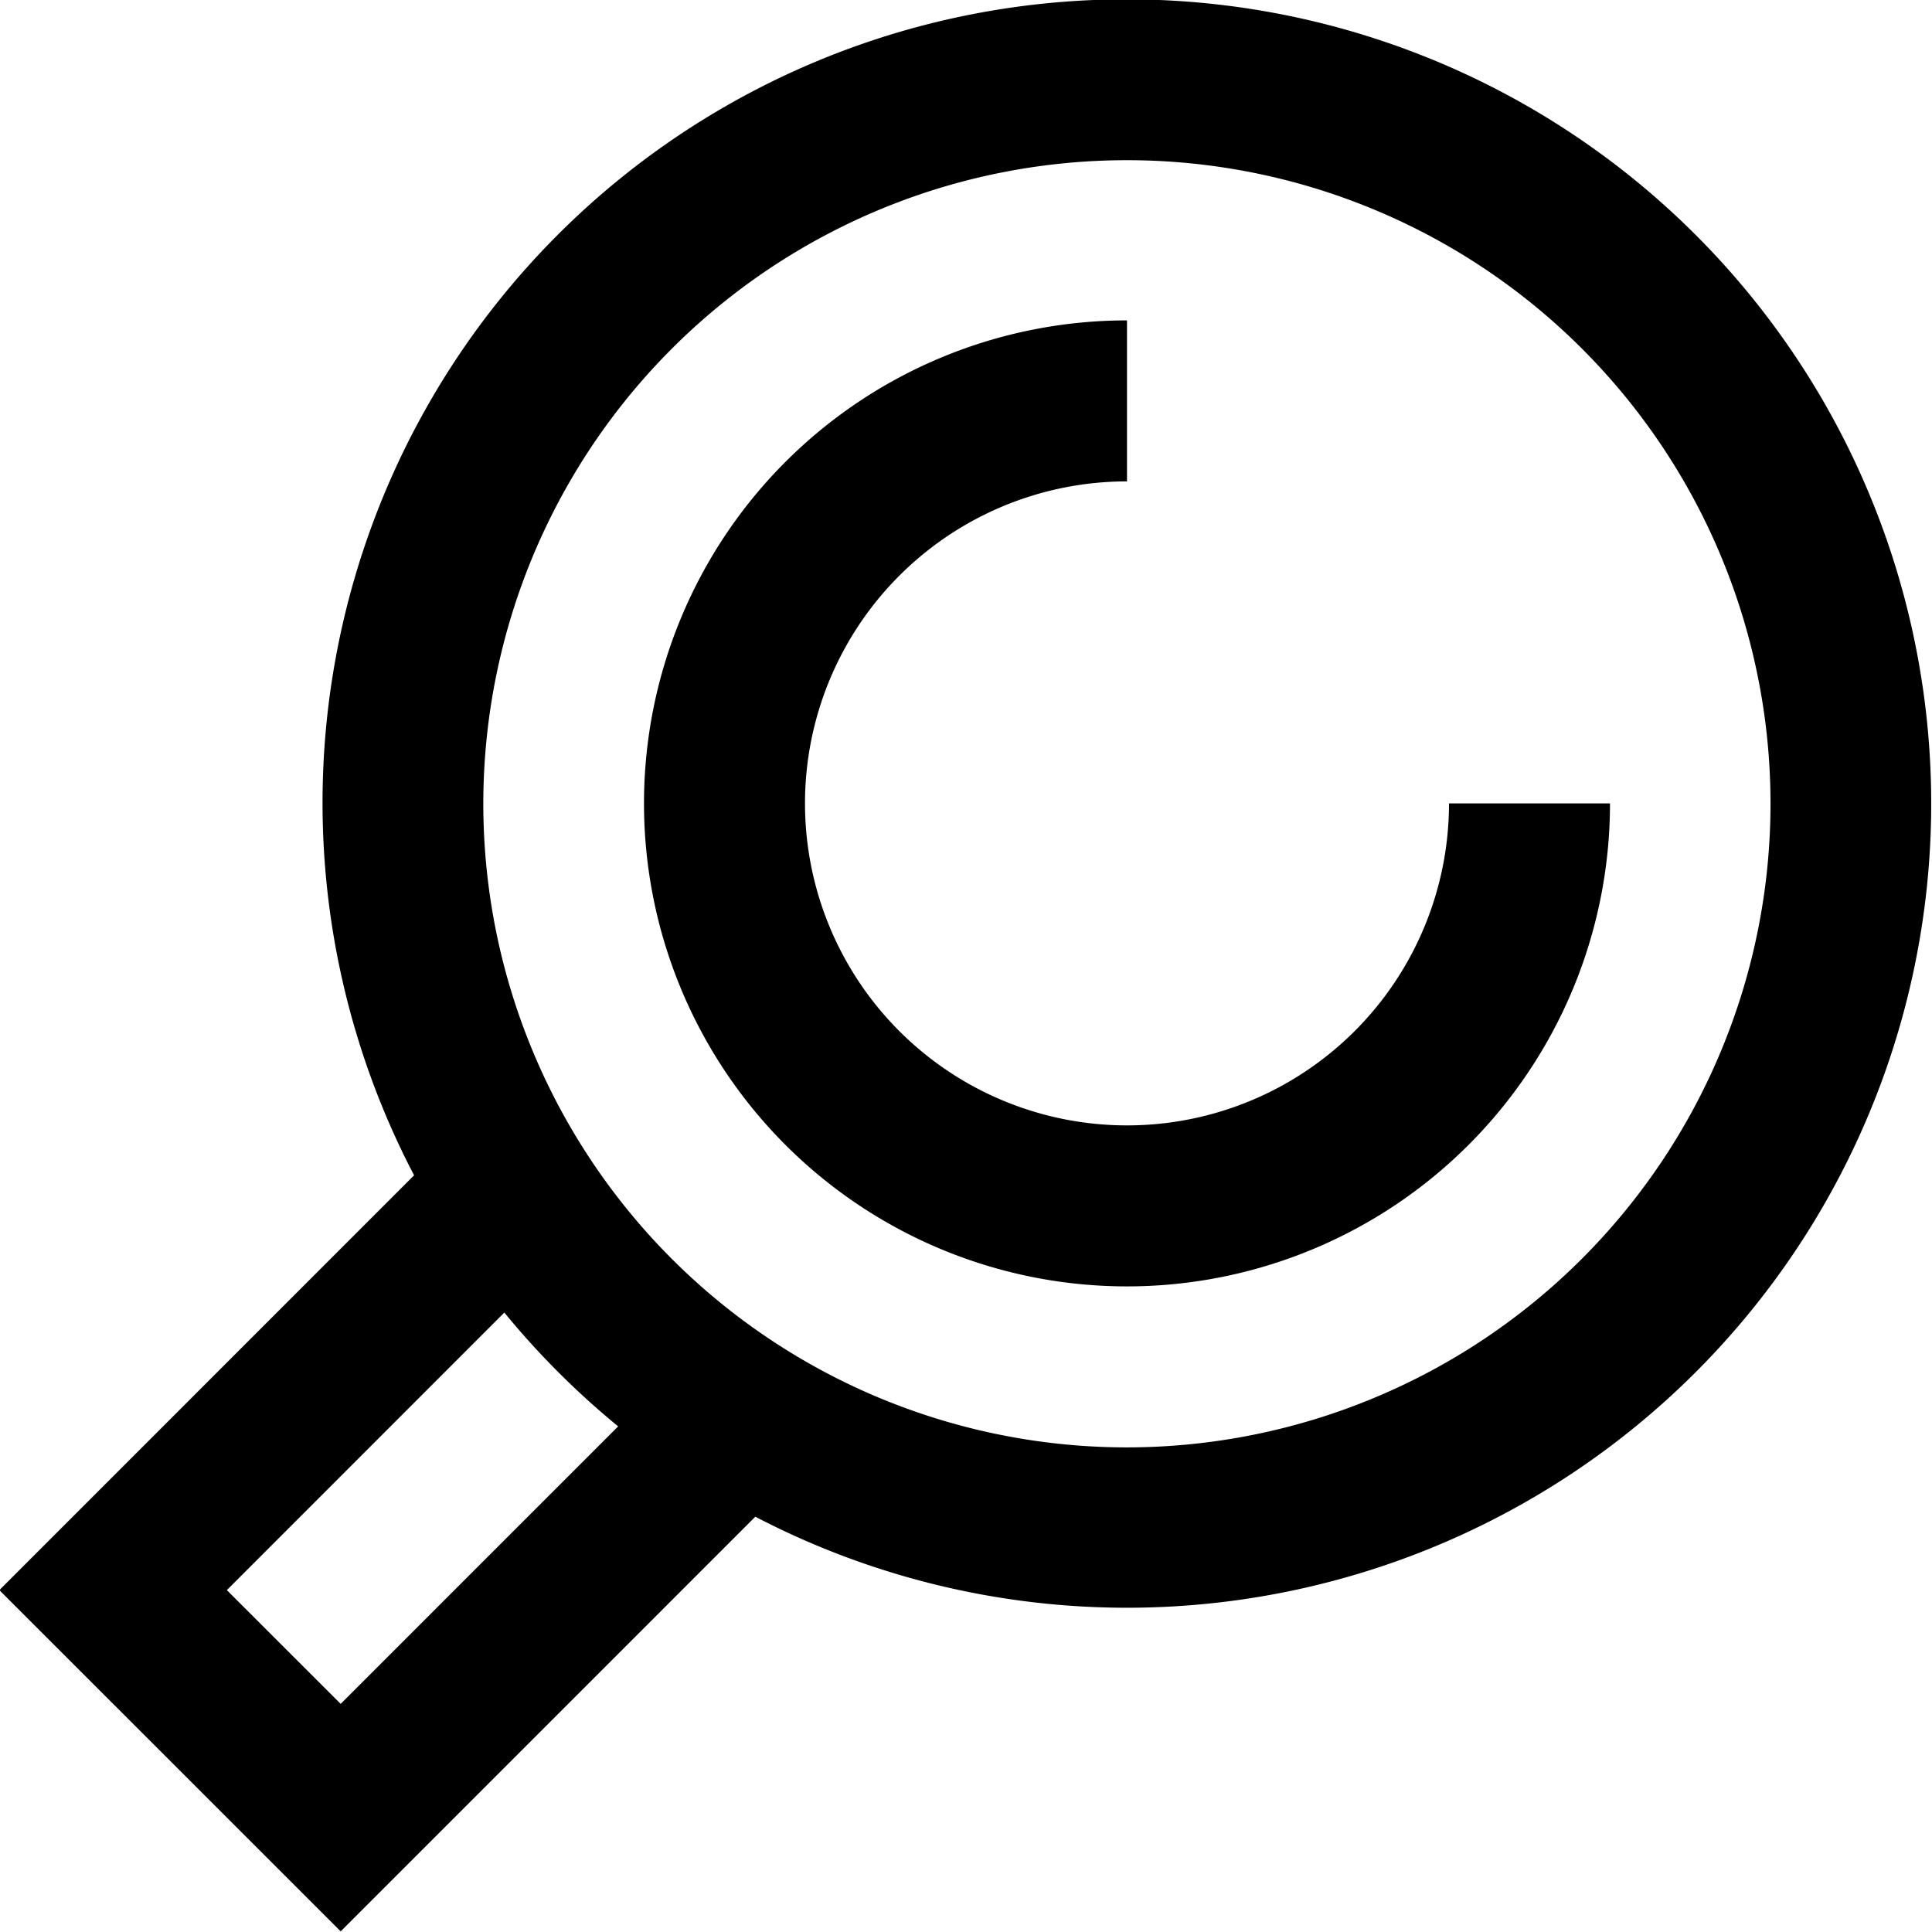 <?xml version="1.0" encoding="UTF-8"?>
<svg xmlns="http://www.w3.org/2000/svg" id="Layer_1" data-name="Layer 1" viewBox="0 0 24 24" width="512" height="512"><path d="M14-.008A9.981,9.981,0,0,0,5.144,14.6L-.008,19.753l4.24,4.239,5.151-5.151A9.99,9.99,0,1,0,14-.008ZM4.232,21.166,2.818,19.753l3.447-3.448a10.105,10.105,0,0,0,1.414,1.414ZM14,17.98a7.995,7.995,0,1,1,7.994-7.994A8,8,0,0,1,14,17.98Zm6-8a6,6,0,1,1-6-6v2a4,4,0,1,0,4,4Z"/></svg>
